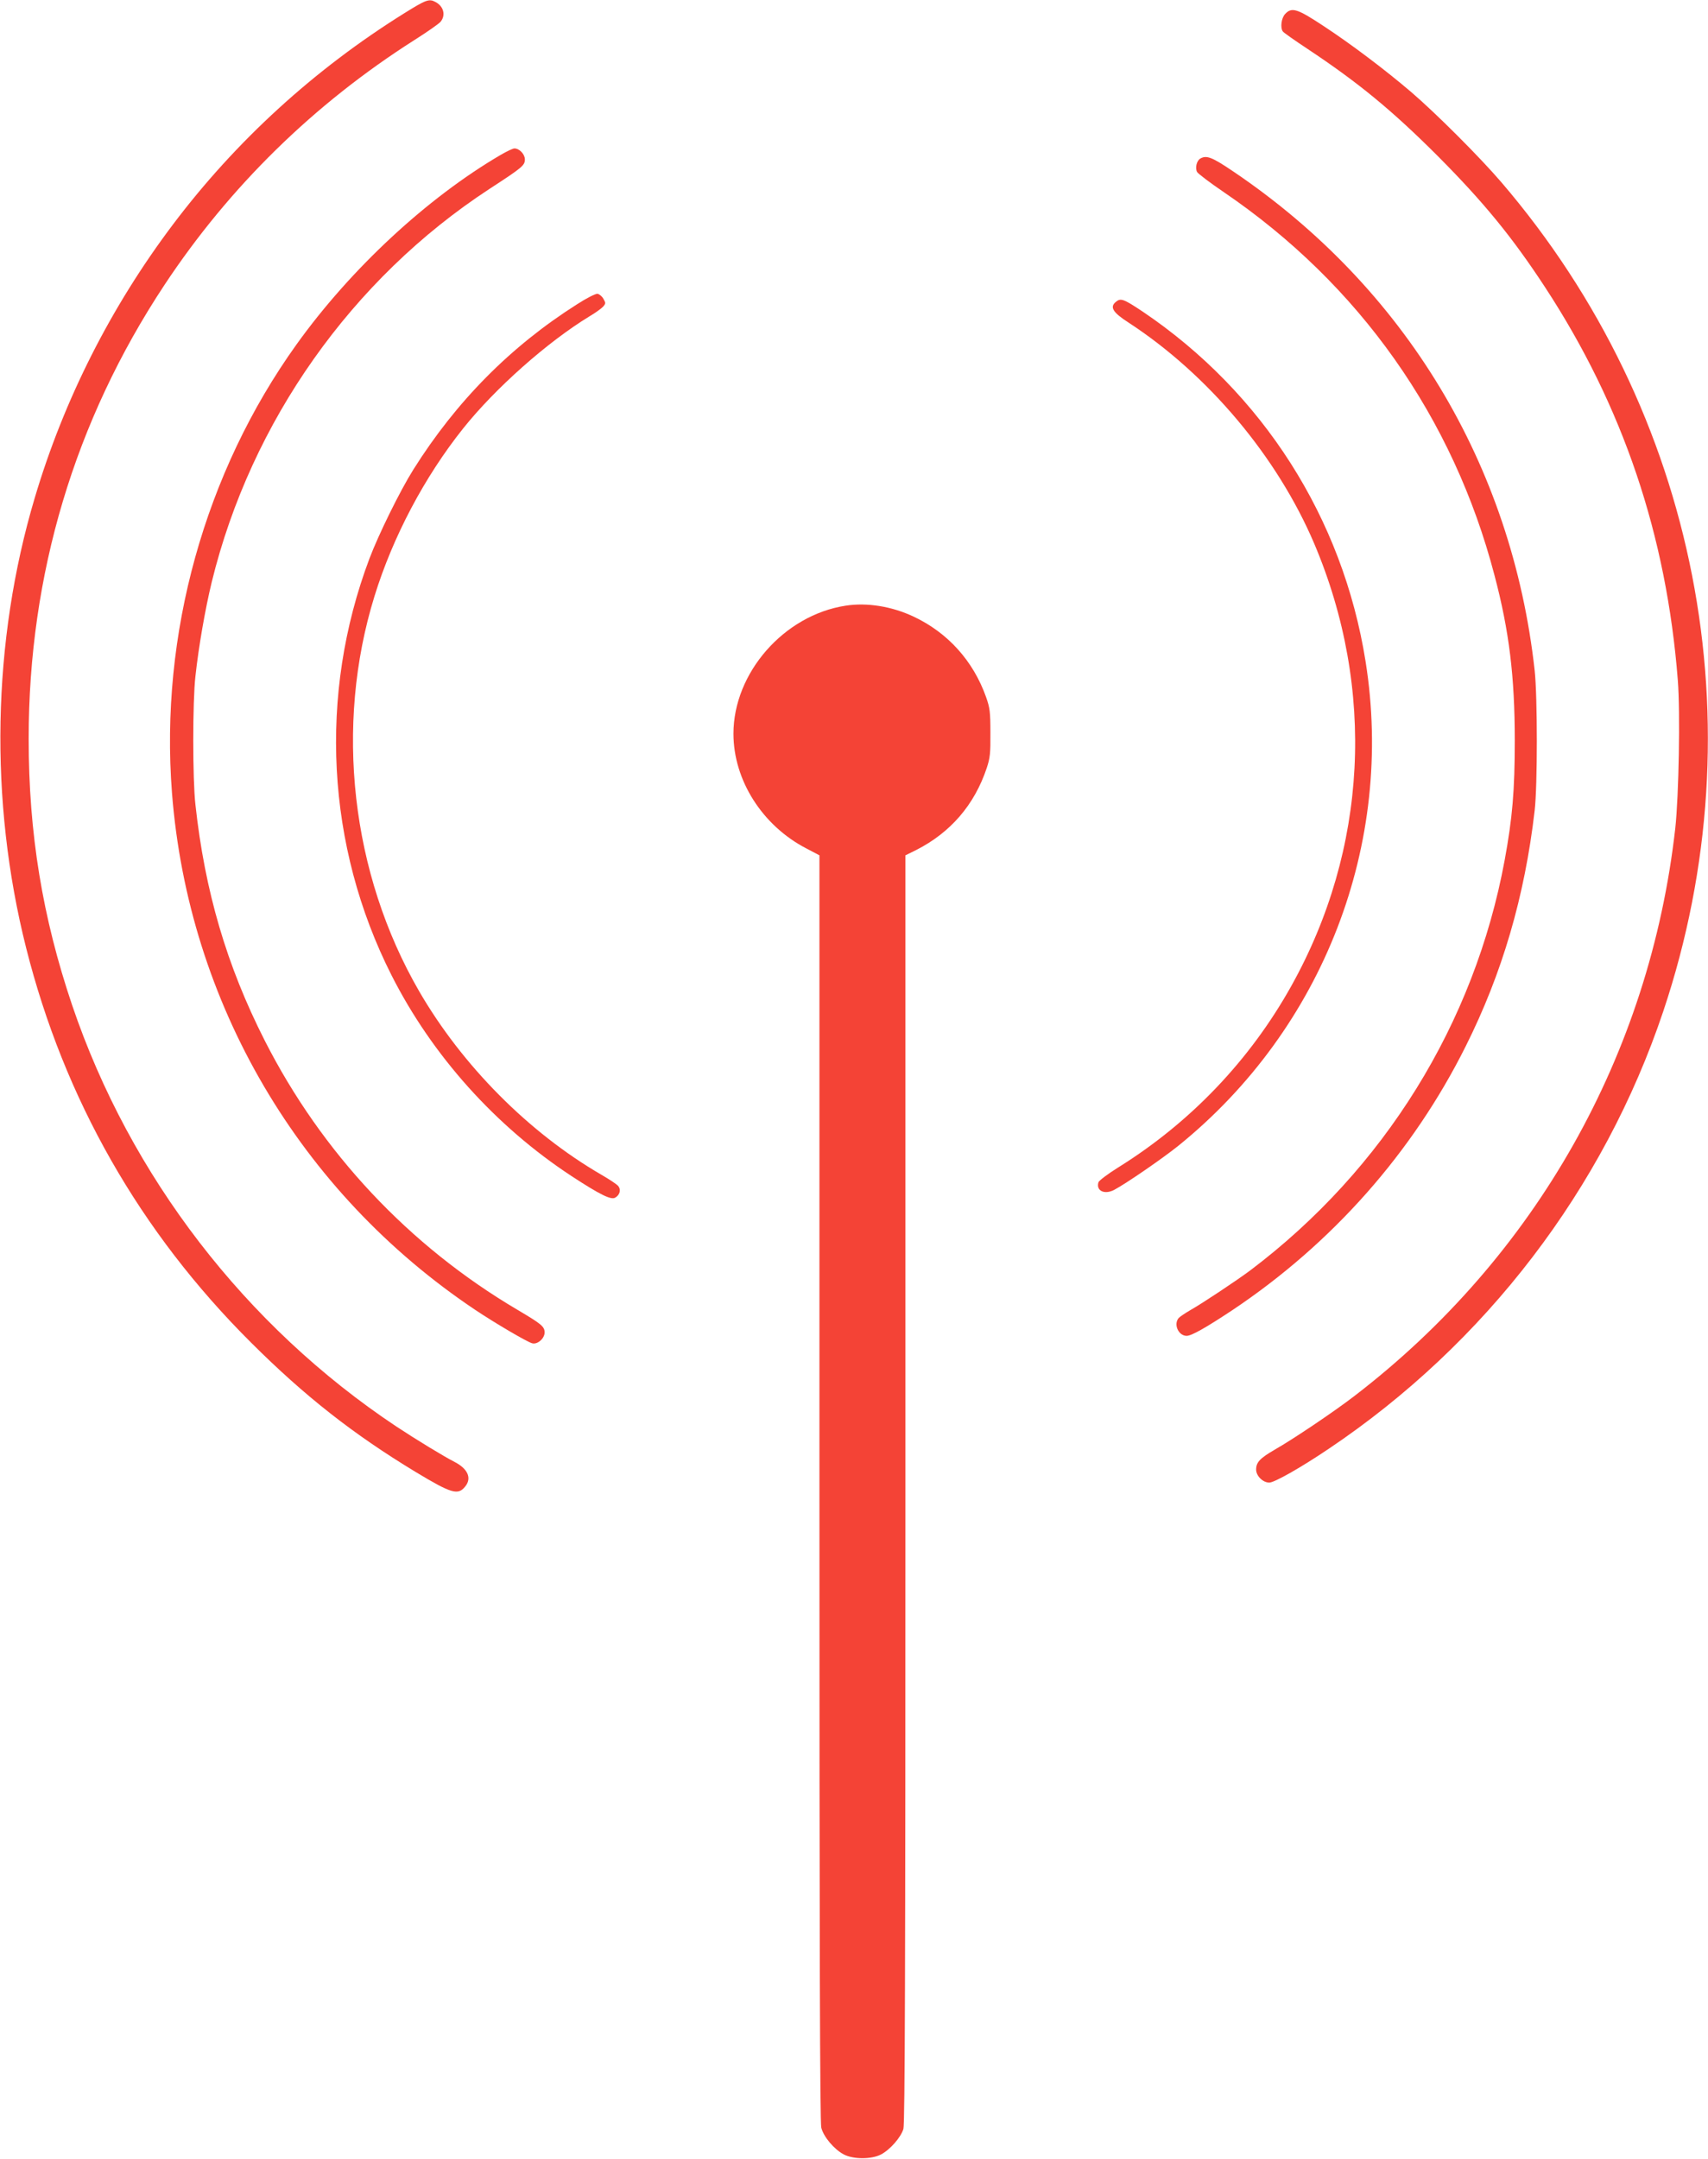 <?xml version="1.0" standalone="no"?>
<!DOCTYPE svg PUBLIC "-//W3C//DTD SVG 20010904//EN"
 "http://www.w3.org/TR/2001/REC-SVG-20010904/DTD/svg10.dtd">
<svg version="1.0" xmlns="http://www.w3.org/2000/svg"
 width="1013pt" height="1280pt" viewBox="0 0 1013 1280"
 preserveAspectRatio="xMidYMid meet">
<g transform="translate(0,1280) scale(0.1,-0.1)"
fill="#f44336" stroke="none">
<path d="M2397 12721 c-534 -333 -999 -758 -1372 -1253 -367 -487 -646 -1037
-819 -1620 -253 -849 -271 -1796 -51 -2668 226 -896 675 -1684 1334 -2340 319
-318 606 -543 976 -767 214 -129 252 -140 295 -85 39 49 14 104 -63 144 -63
32 -229 133 -347 211 -894 595 -1578 1483 -1922 2497 -176 521 -258 1018 -258
1580 0 973 272 1884 805 2690 385 582 886 1073 1482 1452 76 48 146 97 156
109 32 39 18 92 -30 117 -38 21 -56 14 -186 -67z"/>
<path d="M7622 12717 c-22 -23 -30 -80 -14 -103 4 -7 70 -53 147 -104 300
-199 501 -364 771 -634 274 -275 444 -483 639 -781 461 -705 719 -1469 786
-2328 15 -191 6 -683 -15 -877 -151 -1342 -828 -2541 -1901 -3365 -118 -91
-361 -255 -475 -320 -88 -51 -110 -75 -110 -118 0 -37 40 -77 78 -77 30 0 186
88 352 200 930 624 1632 1542 1985 2595 569 1698 206 3554 -961 4915 -127 148
-387 408 -534 534 -157 134 -360 287 -525 395 -152 100 -184 110 -223 68z"/>
<path d="M2970 11882 c-438 -256 -891 -677 -1212 -1125 -544 -759 -811 -1719
-738 -2658 97 -1245 756 -2368 1800 -3066 117 -78 304 -188 336 -197 31 -9 74
28 74 64 0 35 -18 50 -162 135 -642 379 -1160 931 -1498 1596 -225 443 -355
884 -411 1399 -17 148 -17 612 0 760 19 176 58 399 97 560 233 951 831 1797
1647 2330 195 127 210 139 210 175 0 31 -33 65 -62 65 -9 0 -45 -17 -81 -38z"/>
<path d="M7119 11860 c-22 -13 -32 -56 -19 -80 6 -10 77 -64 158 -119 804
-547 1361 -1335 1606 -2273 87 -329 120 -601 120 -978 0 -297 -14 -460 -60
-710 -179 -968 -715 -1833 -1509 -2432 -79 -59 -285 -196 -356 -236 -31 -18
-62 -39 -69 -47 -31 -38 0 -105 48 -105 29 0 115 49 272 153 591 395 1068 933
1383 1564 216 431 350 887 409 1398 17 148 17 673 0 830 -135 1220 -770 2271
-1787 2958 -127 86 -159 98 -196 77z"/>
<path d="M3424 10997 c-395 -250 -718 -576 -973 -982 -78 -124 -206 -384 -260
-527 -304 -807 -256 -1705 131 -2470 241 -476 617 -895 1068 -1191 167 -109
233 -142 258 -128 29 16 37 49 17 71 -9 10 -53 39 -98 65 -431 250 -826 648
-1081 1088 -404 698 -503 1573 -265 2342 109 353 297 708 526 995 190 238 500
513 750 665 34 20 70 46 80 57 16 18 16 22 2 46 -8 15 -24 28 -35 30 -11 2
-64 -25 -120 -61z"/>
<path d="M6619 11011 c-39 -31 -20 -63 75 -124 472 -308 882 -796 1101 -1311
365 -861 316 -1811 -136 -2621 -246 -441 -599 -811 -1031 -1079 -59 -37 -109
-75 -113 -85 -16 -51 36 -76 94 -45 70 37 288 187 381 262 859 695 1282 1789
1109 2871 -135 849 -610 1593 -1321 2073 -114 76 -131 82 -159 59z"/>
<path d="M5015 9209 c-365 -56 -665 -398 -665 -759 0 -275 171 -545 432 -680
l78 -41 0 -3750 c0 -2728 3 -3762 11 -3794 14 -54 75 -127 133 -158 57 -30
165 -30 222 0 54 29 117 101 132 151 9 30 12 945 12 3795 l0 3756 63 31 c205
104 346 268 419 486 20 60 23 88 22 209 0 124 -3 148 -26 213 -76 214 -227
381 -429 476 -129 61 -277 85 -404 65z"/>
</g>
</svg>
